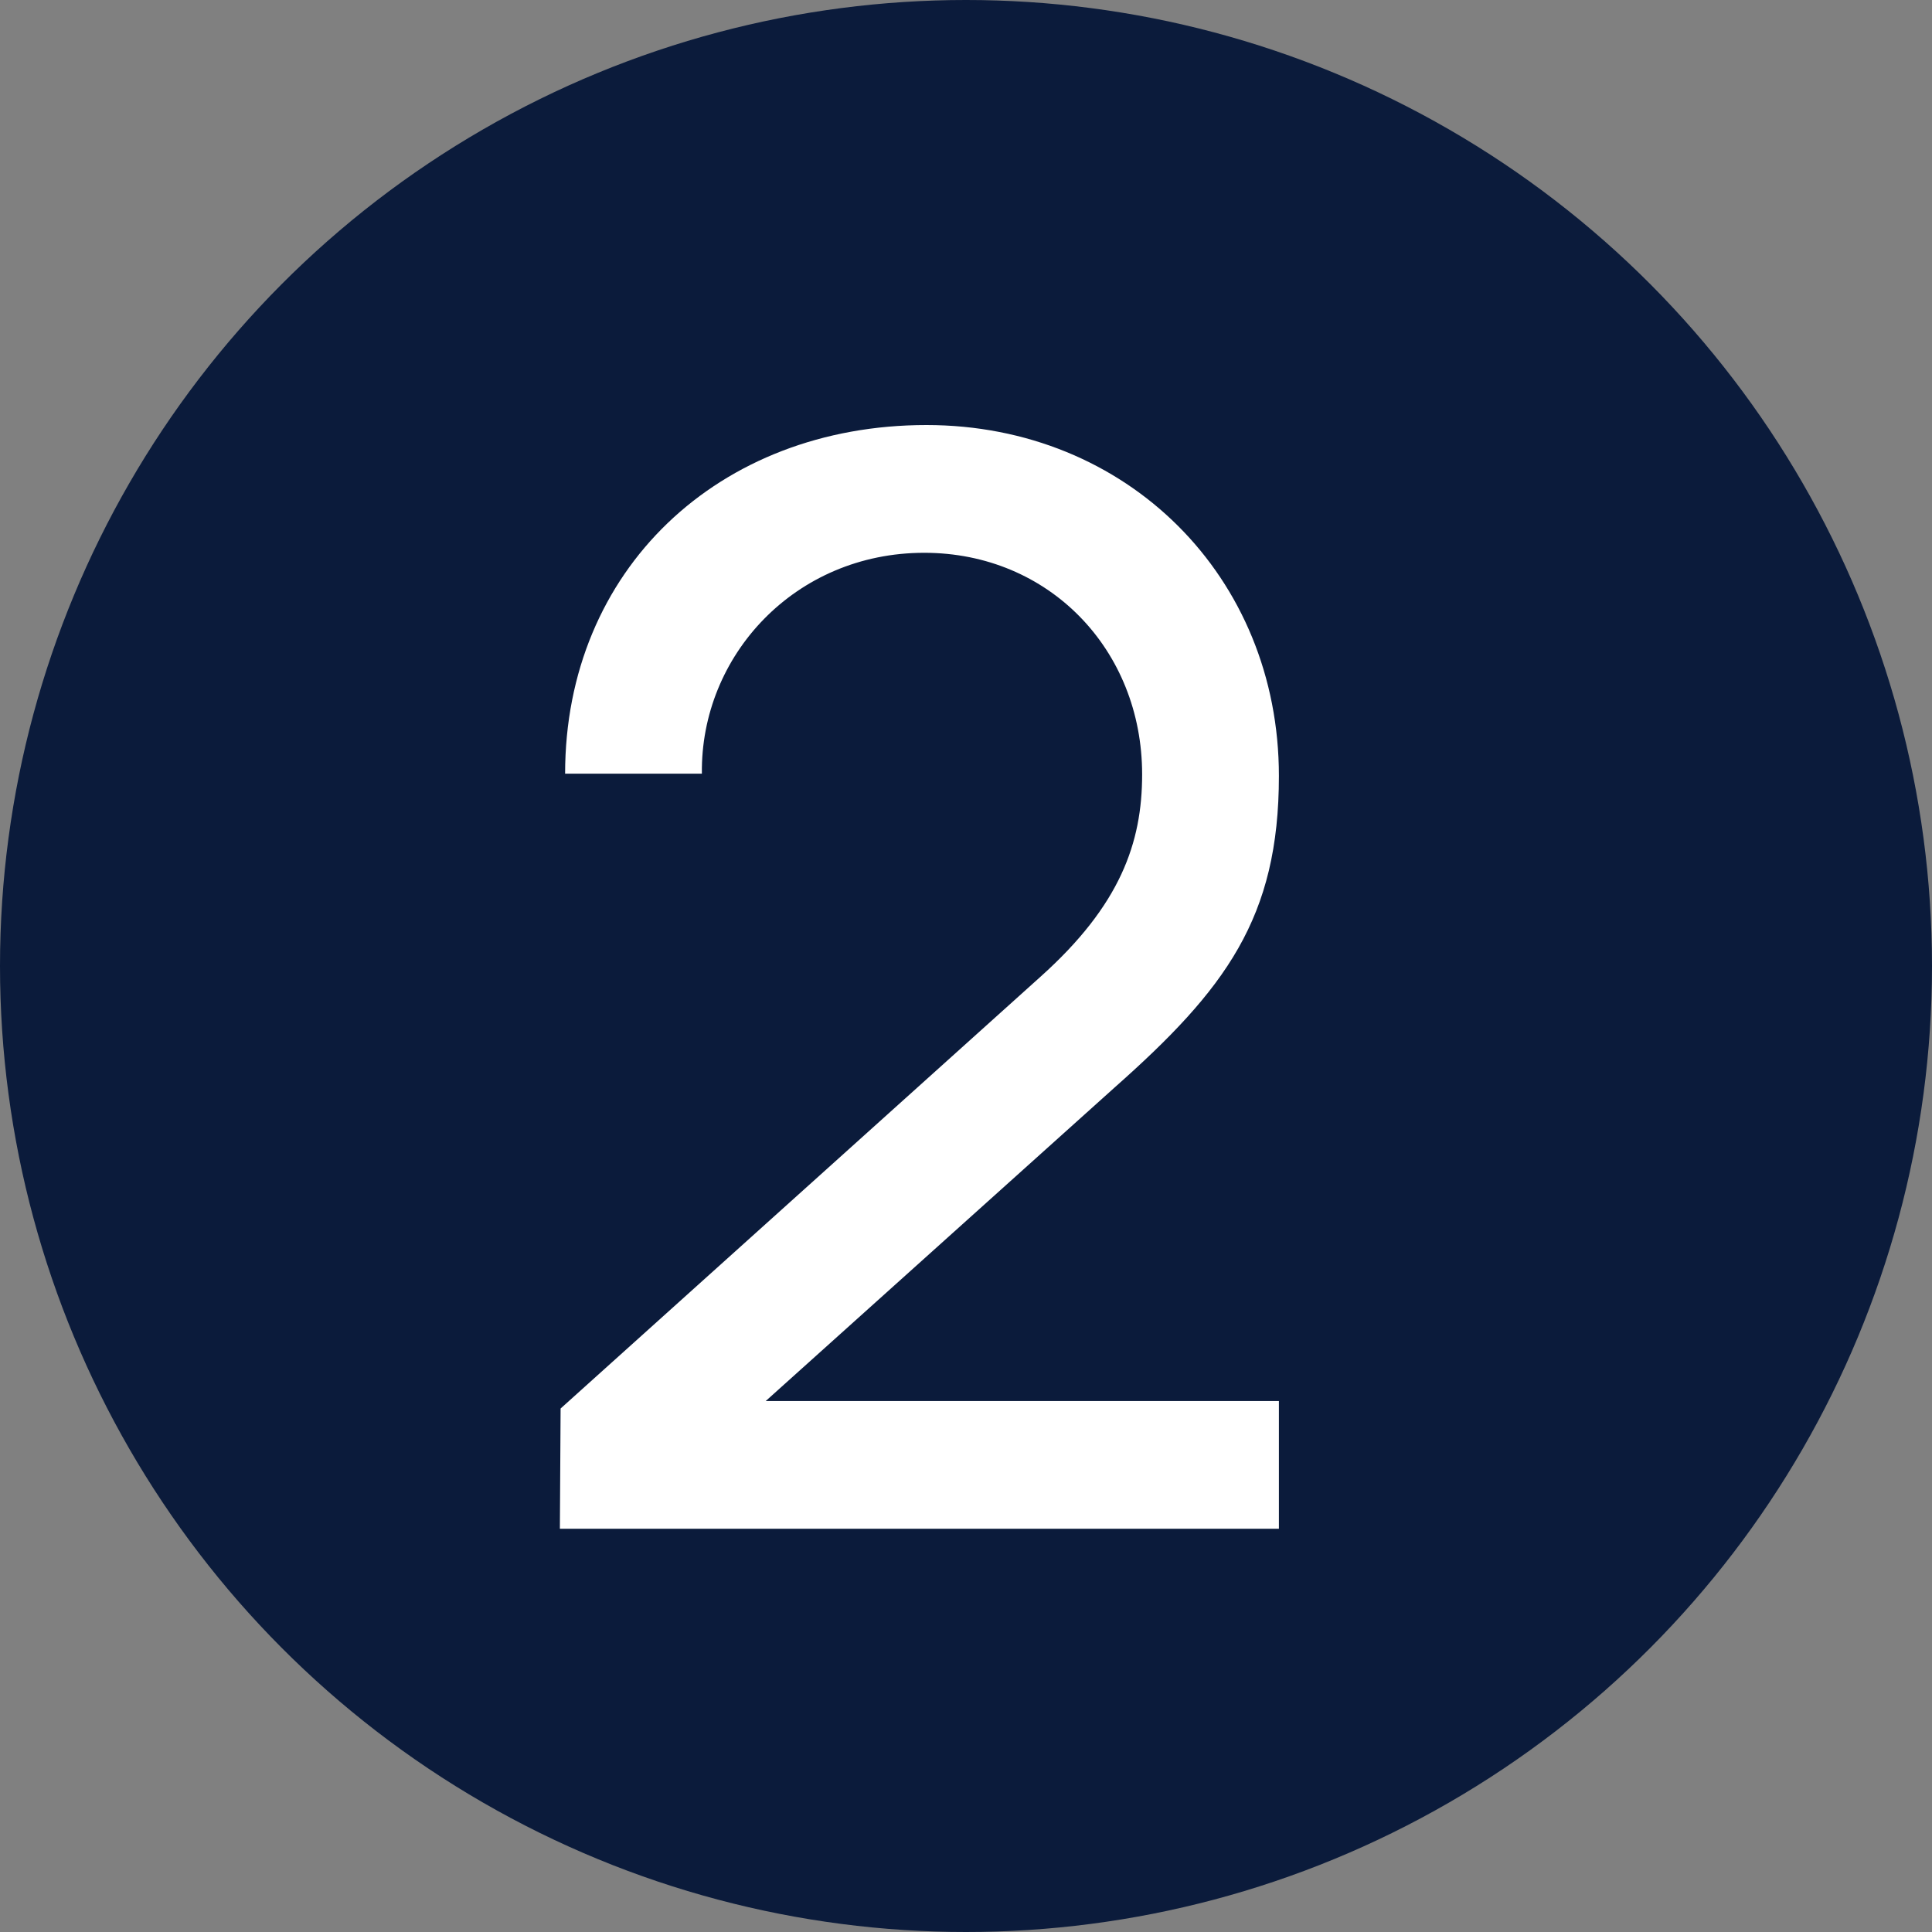 <?xml version="1.0" encoding="UTF-8"?> <svg xmlns="http://www.w3.org/2000/svg" width="24" height="24" viewBox="0 0 24 24" fill="none"><rect x="0" y="0" width="24" height="24" fill="#808080" stroke="none"/> <circle cx="12" cy="12" r="12" fill="#0B1B3B"></circle> <path d="M13.843 13.512L9.512 17.404H15.887V18.991H6.955L6.964 17.497L12.928 12.131C13.917 11.244 14.188 10.469 14.188 9.62C14.188 8.071 13.031 6.867 11.481 6.867C9.876 6.867 8.7 8.145 8.719 9.611H7.02C7.02 7.081 8.924 5.28 11.509 5.28C14.001 5.28 15.887 7.165 15.887 9.639C15.887 11.403 15.224 12.289 13.843 13.512Z" fill="white"></path> </svg> 